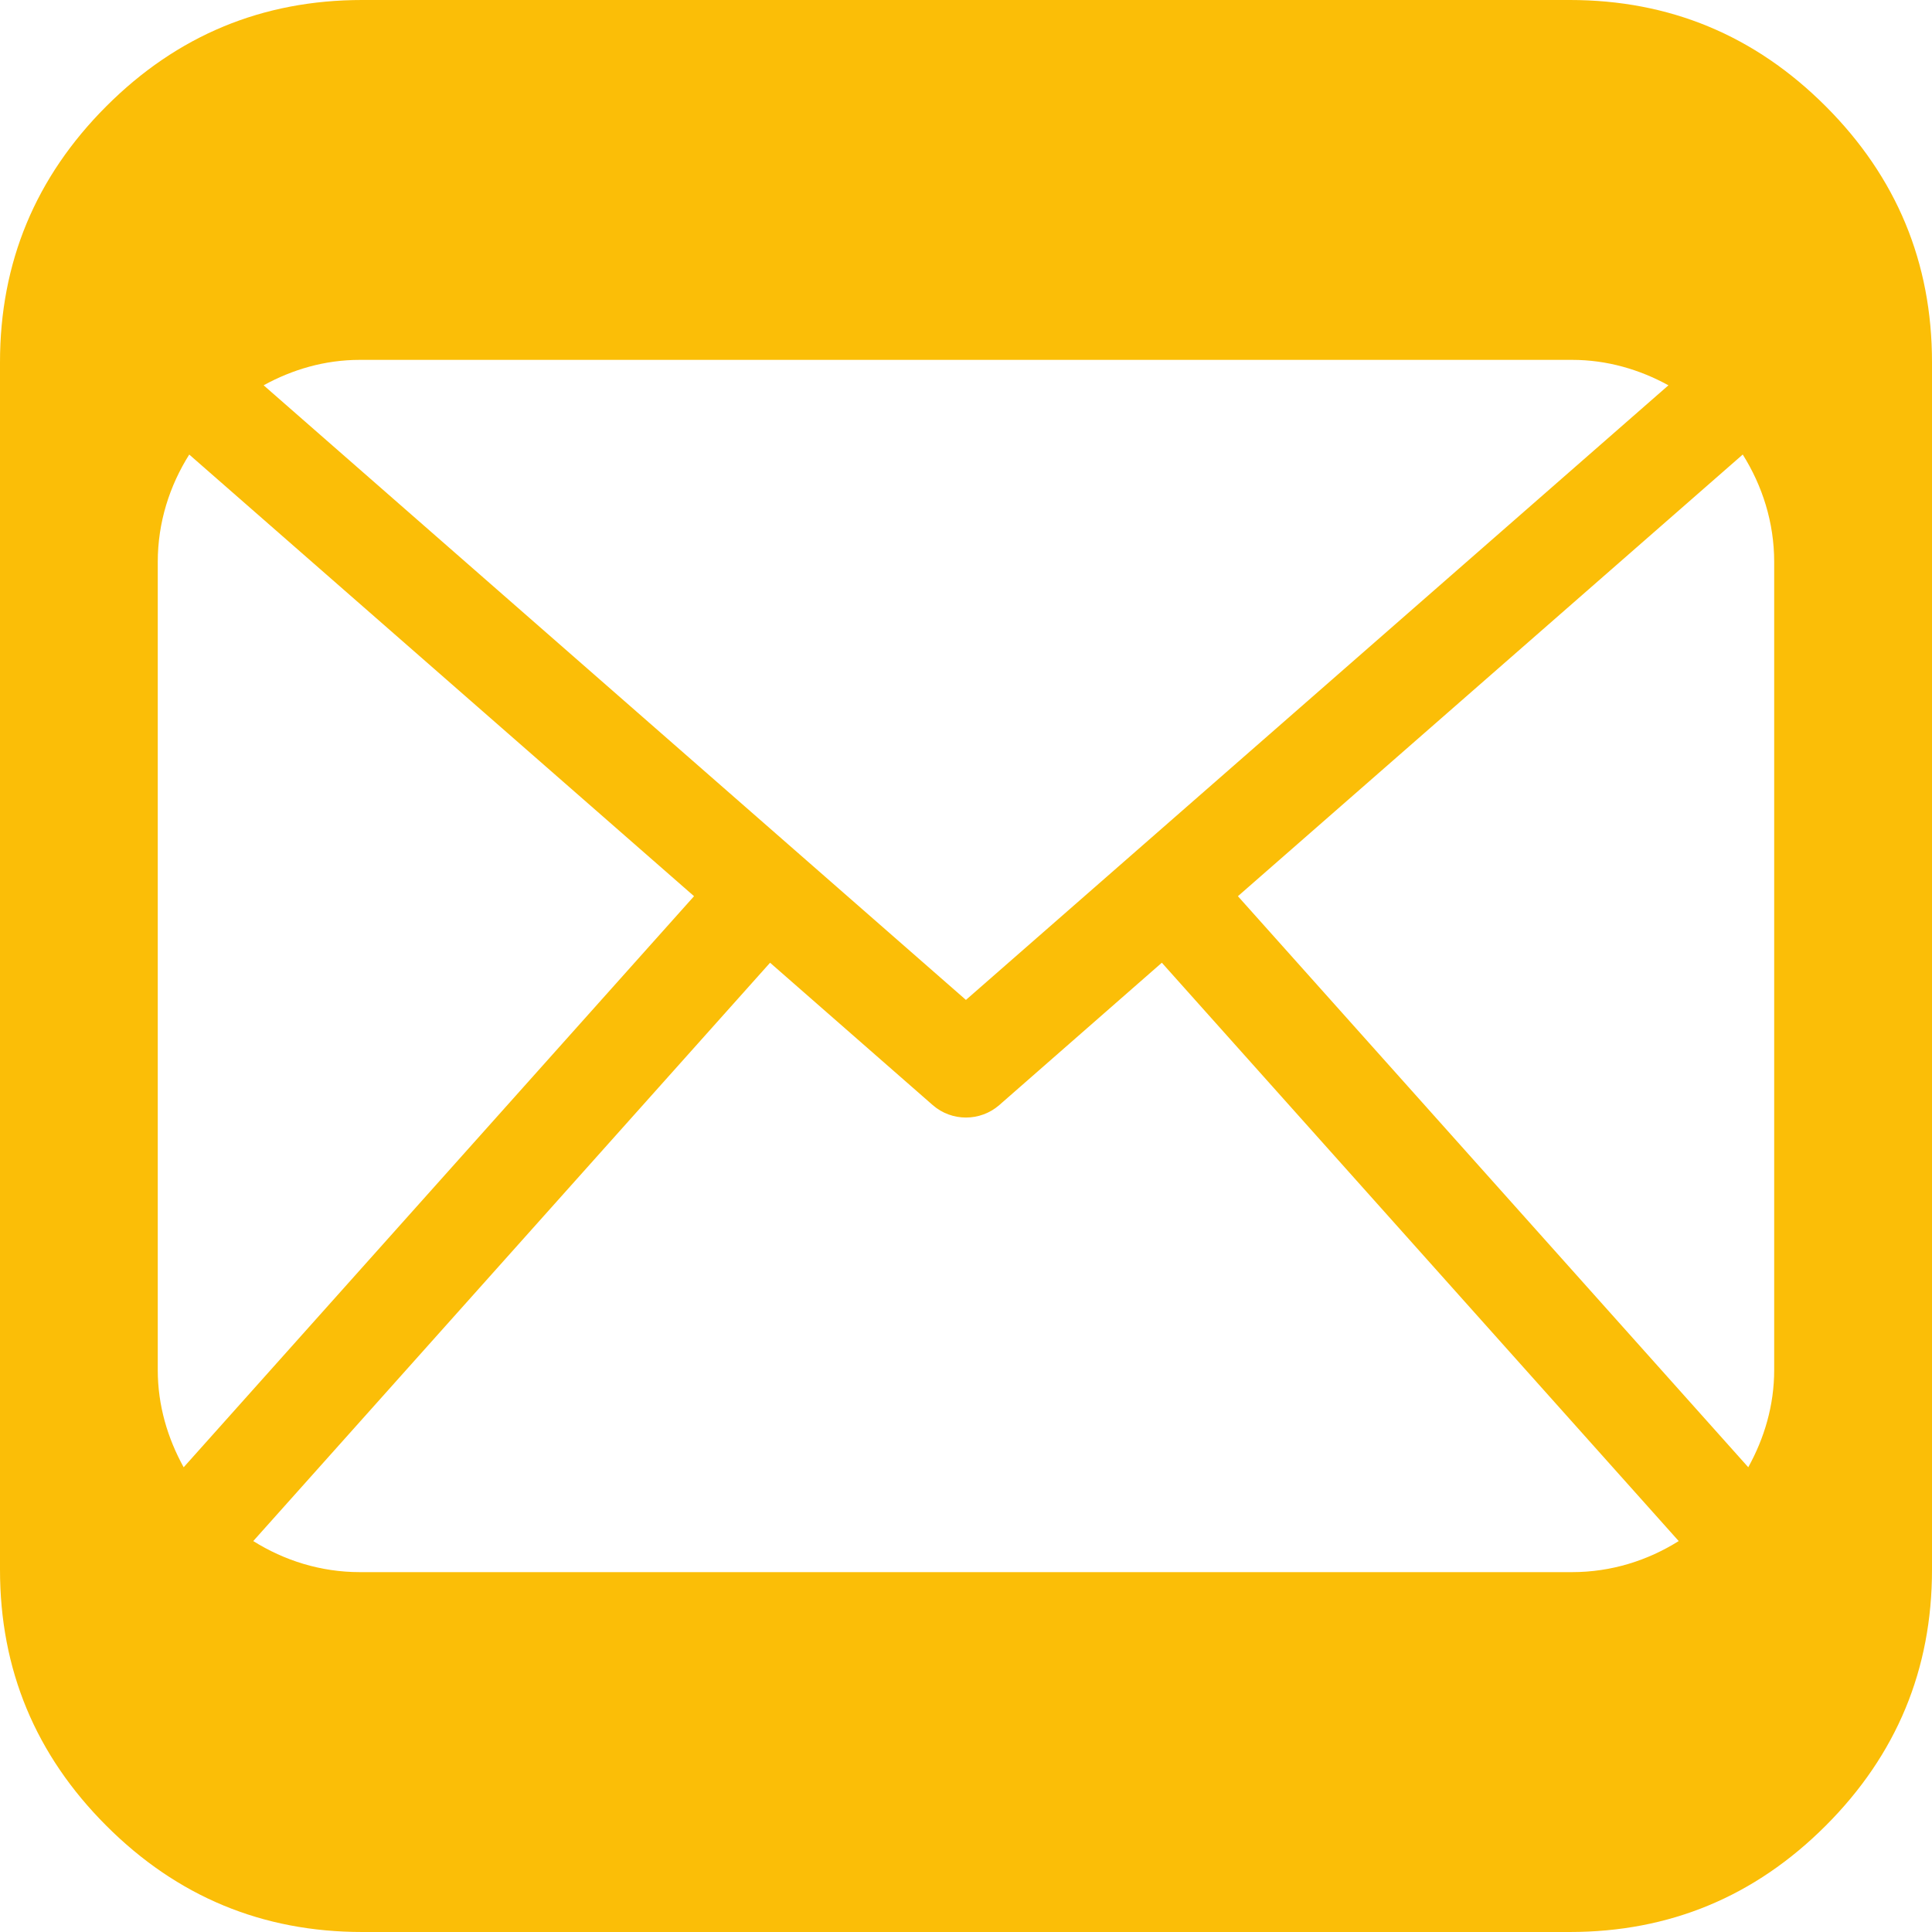 <?xml version="1.0" encoding="UTF-8"?> <!-- Creator: CorelDRAW 2020 (64-Bit) --> <svg xmlns="http://www.w3.org/2000/svg" xmlns:xlink="http://www.w3.org/1999/xlink" xmlns:xodm="http://www.corel.com/coreldraw/odm/2003" xml:space="preserve" width="9mm" height="9mm" style="shape-rendering:geometricPrecision; text-rendering:geometricPrecision; image-rendering:optimizeQuality; fill-rule:evenodd; clip-rule:evenodd" viewBox="0 0 731.73 731.73"> <defs> <style type="text/css"> <![CDATA[ .fil0 {fill:#FBBE07} ]]> </style> </defs> <g id="Слой_x0020_1">  <path class="fil0" d="M671.96 518.9c0,13.43 -3.76,25.86 -9.82,36.81l-193.29 -216.28 191.2 -167.28c7.41,11.81 11.91,25.68 11.91,40.68l0 306.08zm-306.12 -140.19l266.07 -232.78c-10.91,-5.98 -23.24,-9.63 -36.48,-9.63l-459.15 0c-13.29,0 -25.57,3.66 -36.43,9.63l265.99 232.78zm74.19 -14.08l-61.57 53.92c-3.61,3.14 -8.11,4.71 -12.62,4.71 -4.49,0 -8.98,-1.57 -12.58,-4.71l-61.6 -53.92 -195.74 219.04c11.74,7.35 25.49,11.76 40.36,11.76l459.15 0c14.88,0 28.63,-4.41 40.37,-11.76l-195.76 -219.04zm-368.35 -192.48c-7.44,11.81 -11.93,25.68 -11.93,40.68l0 306.08c0,13.43 3.76,25.86 9.81,36.81l193.3 -216.29 -191.19 -167.27zm619.79 -131.9c-26.83,-26.85 -59.15,-40.25 -96.94,-40.25l-457.33 0c-37.79,0 -70.12,13.41 -96.94,40.25 -26.82,26.83 -40.26,59.15 -40.26,96.95l0 457.33c0,37.79 13.44,70.12 40.26,96.94 26.82,26.85 59.15,40.26 96.94,40.26l457.33 0c37.79,0 70.11,-13.42 96.94,-40.26 26.82,-26.82 40.26,-59.15 40.26,-96.94l0 -457.33c0,-37.8 -13.44,-70.12 -40.26,-96.95z"></path> </g> </svg> 